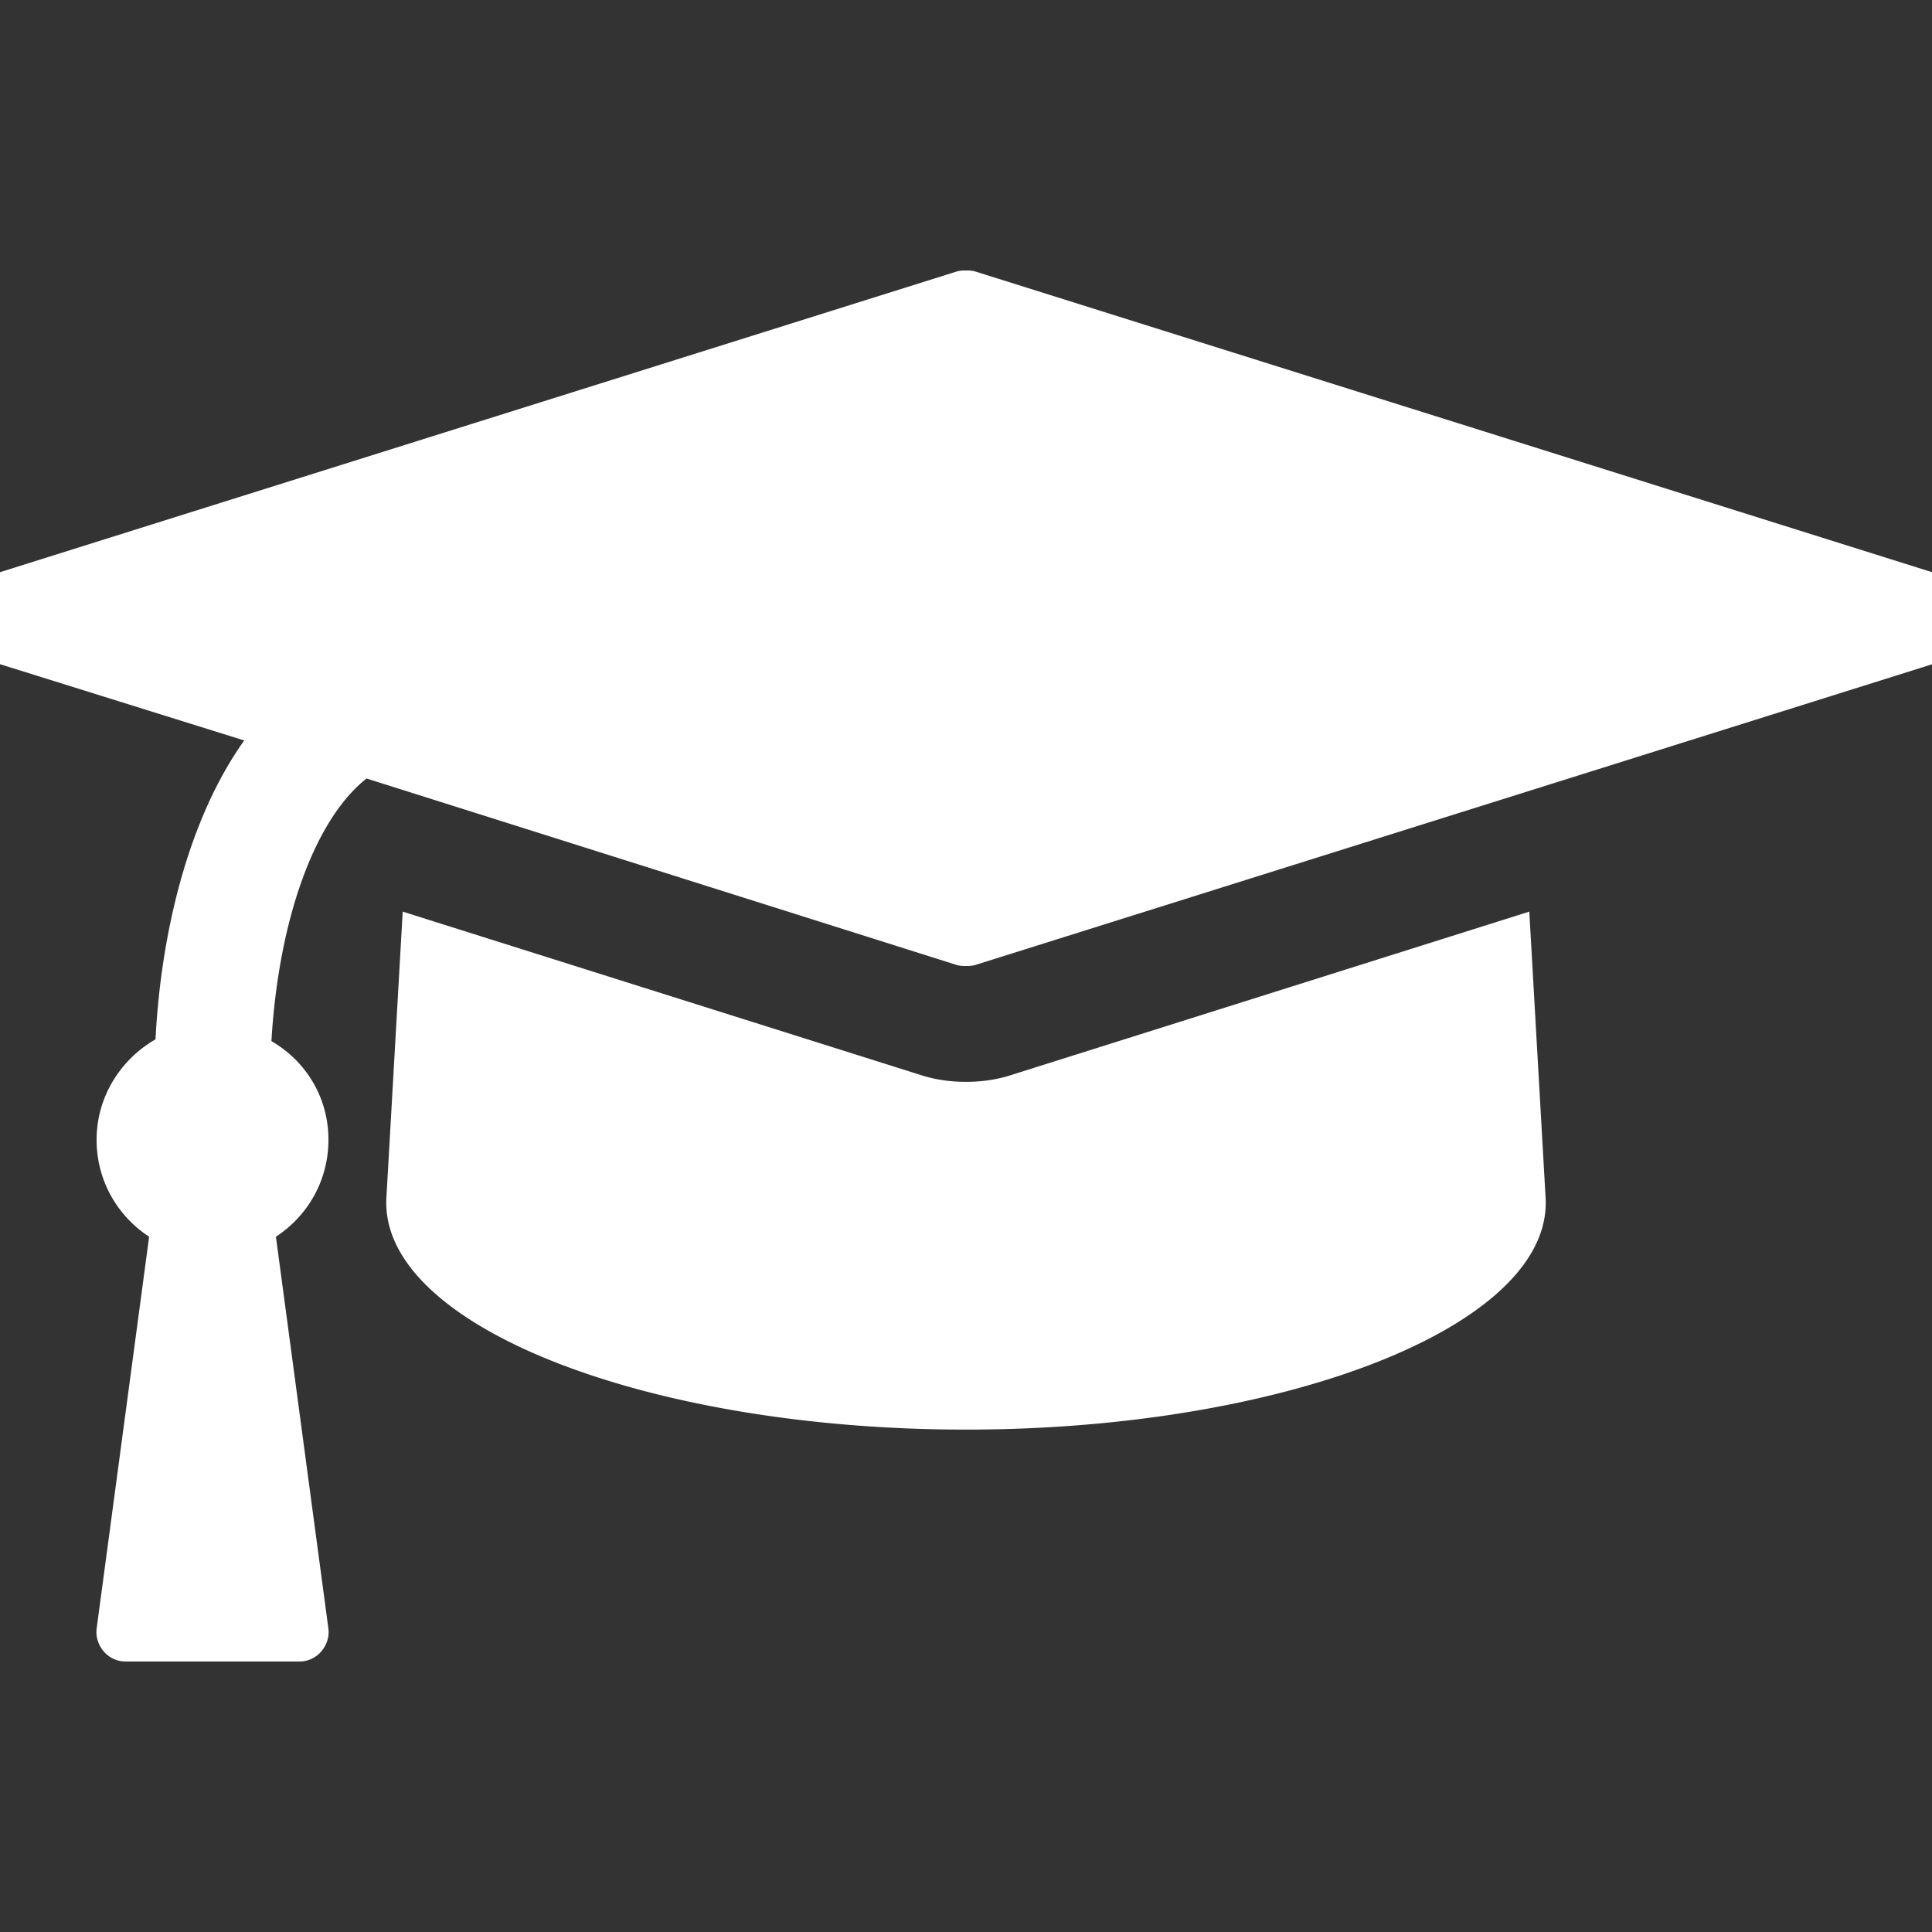 <svg xmlns="http://www.w3.org/2000/svg" width="200" height="200" viewBox="0 0 200 200"><rect x="0" y="0" width="200" height="200" fill="#333333" stroke="none"/><path fill="#FFF" d="M158.312 94.371L160 123.992c.75 13.219-26.906 24-60 24-33.098 0-60.75-10.781-60-24l1.688-29.621L95.5 111.344c1.5.461 3 .648 4.5.648s3-.188 4.5-.648l53.812-16.973zM208 64c0 1.312-.844 2.438-2.062 2.902l-105 33c-.383.098-.657.098-.938.098s-.562 0-.938-.098L37.945 80.59c-5.348 4.215-9.098 14.531-9.848 27.184 3.563 2.07 5.903 5.82 5.903 10.22 0 4.219-2.152 7.883-5.438 10.03L34 168.625c.098.844-.188 1.68-.75 2.344A2.988 2.988 0 0 1 31 172H13a2.988 2.988 0 0 1-2.25-1.031c-.566-.656-.848-1.5-.75-2.344l5.438-40.602C12.152 125.875 10 122.211 10 117.992c0-4.5 2.531-8.348 6.098-10.398.562-10.973 3.371-22.789 9.184-30.941l-31.219-9.75C-7.152 66.438-8 65.305-8 64s.848-2.438 2.062-2.902l105-33C99.445 28 99.719 28 100 28s.562 0 .938.098l105 33C207.156 61.562 208 62.695 208 64z"/></svg>